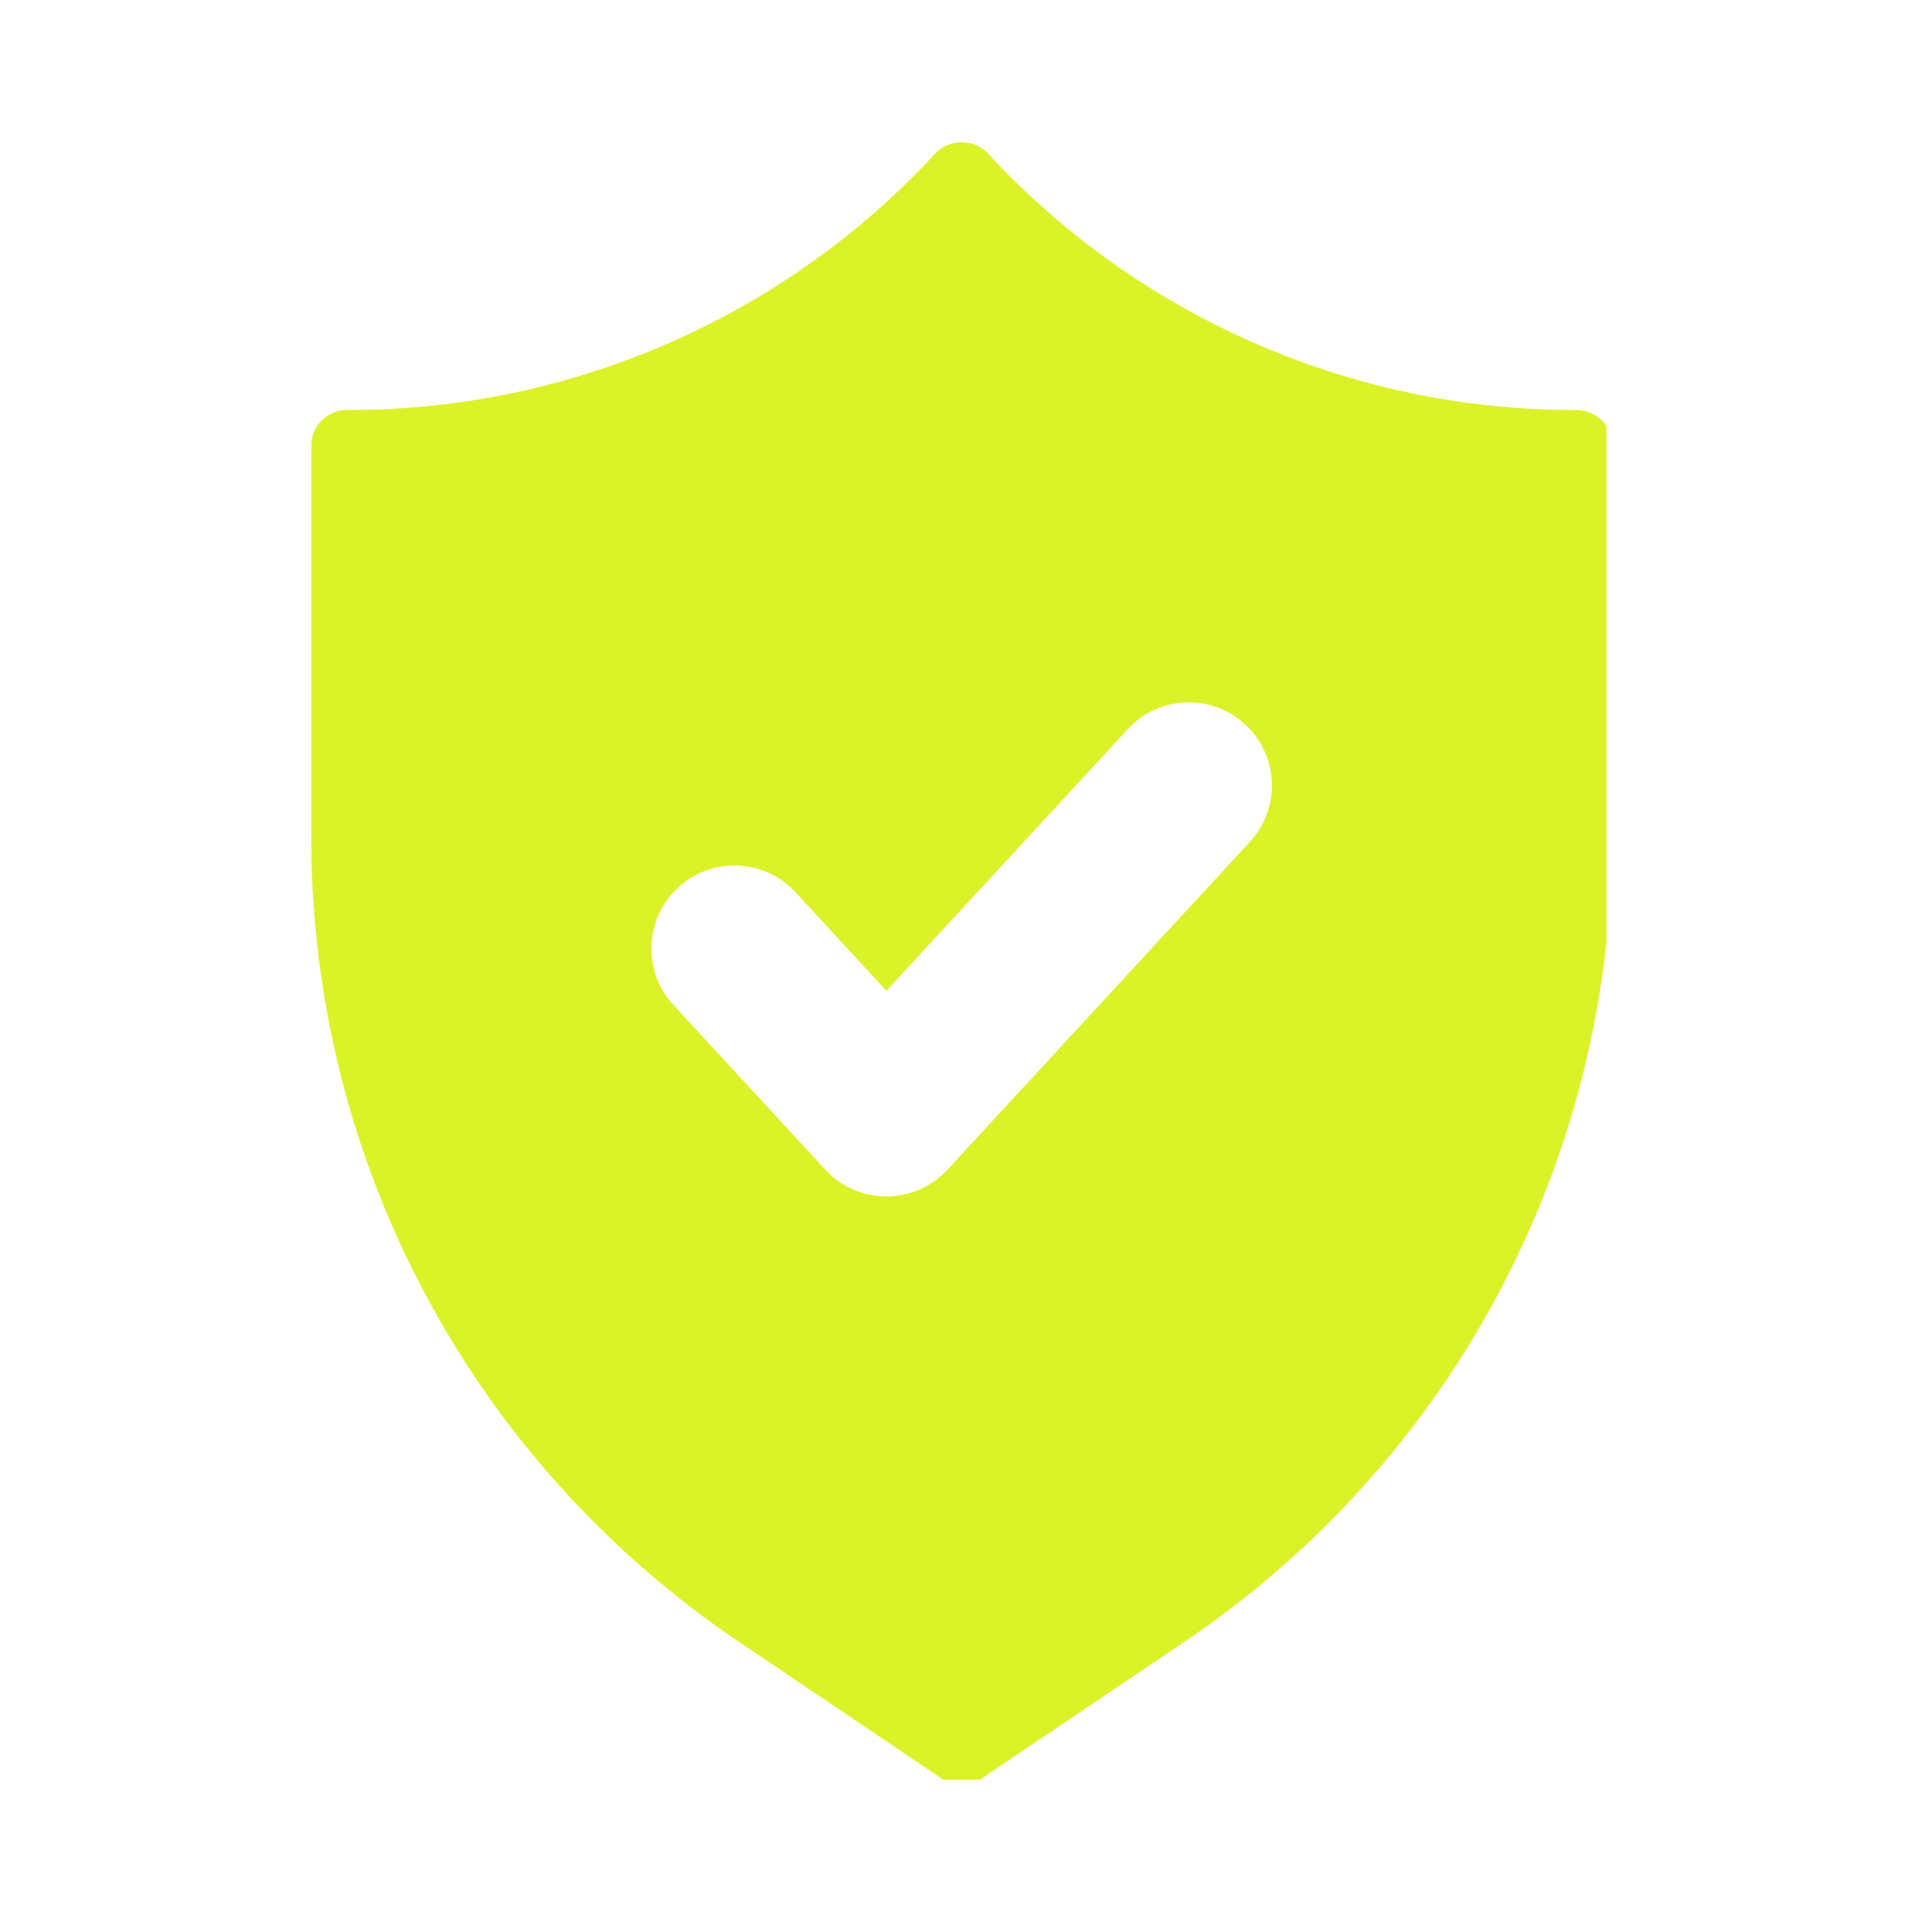 <svg xmlns="http://www.w3.org/2000/svg" xmlns:xlink="http://www.w3.org/1999/xlink" width="150" zoomAndPan="magnify" viewBox="0 0 112.5 112.5" height="150" preserveAspectRatio="xMidYMid meet" version="1.2"><defs><clipPath id="92a1bdb0dd"><path d="M 18.125 8.059 L 93.539 8.059 L 93.539 103.633 L 18.125 103.633 Z M 18.125 8.059 "/></clipPath></defs><g id="9de2873f23"><g clip-rule="nonzero" clip-path="url(#92a1bdb0dd)"><path style=" stroke:none;fill-rule:nonzero;fill:#dbf228;fill-opacity:1;" d="M 91.797 23.871 L 91.609 23.871 C 78.695 23.871 66.273 18.422 57.523 8.926 C 56.734 8.074 55.258 8.074 54.473 8.926 C 45.723 18.422 33.297 23.871 20.383 23.871 L 20.199 23.871 C 19.051 23.871 18.125 24.797 18.125 25.945 L 18.125 48.762 C 18.125 67.582 27.438 85.094 43.043 95.613 L 54.836 103.566 C 55.188 103.801 55.594 103.918 55.996 103.918 C 56.402 103.918 56.805 103.801 57.156 103.566 L 68.949 95.613 C 84.555 85.094 93.871 67.582 93.871 48.762 L 93.871 25.945 C 93.871 24.797 92.941 23.871 91.797 23.871 Z M 72.781 49.02 L 55.172 68.109 C 54.258 69.102 52.965 69.668 51.613 69.668 C 50.266 69.668 48.973 69.102 48.059 68.109 L 39.211 58.52 C 37.398 56.555 37.523 53.492 39.488 51.68 C 41.453 49.867 44.512 49.992 46.324 51.957 L 51.613 57.691 L 65.668 42.457 C 67.48 40.492 70.543 40.371 72.504 42.18 C 74.469 43.992 74.594 47.055 72.781 49.02 Z M 72.781 49.02 "/></g></g></svg>